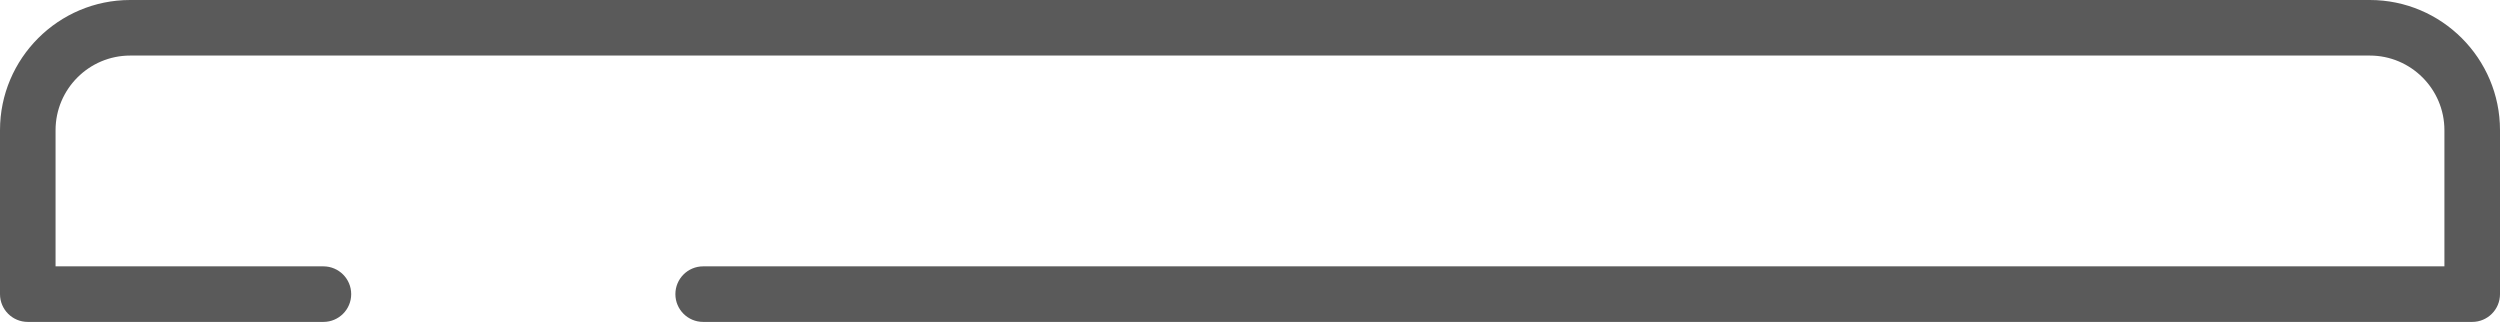 <?xml version="1.0" encoding="UTF-8"?> <svg xmlns="http://www.w3.org/2000/svg" width="201" height="26" viewBox="0 0 201 26" fill="none"> <path d="M198.765 25.882H56.534C55.301 25.882 54.301 24.884 54.301 23.648C54.301 22.413 55.301 21.415 56.534 21.415H196.531V10.467C196.531 7.16 193.84 4.467 190.531 4.467H10.467C7.158 4.467 4.467 7.16 4.467 10.467V21.415H26.002C27.235 21.415 28.236 22.413 28.236 23.648C28.236 24.884 27.235 25.882 26.002 25.882H2.233C1.001 25.882 0 24.884 0 23.648V10.467C0 4.697 4.697 0 10.467 0H190.533C196.304 0 201 4.697 201 10.467V23.648C200.998 24.884 200 25.882 198.765 25.882Z" fill="#5A5A5A"></path> </svg> 